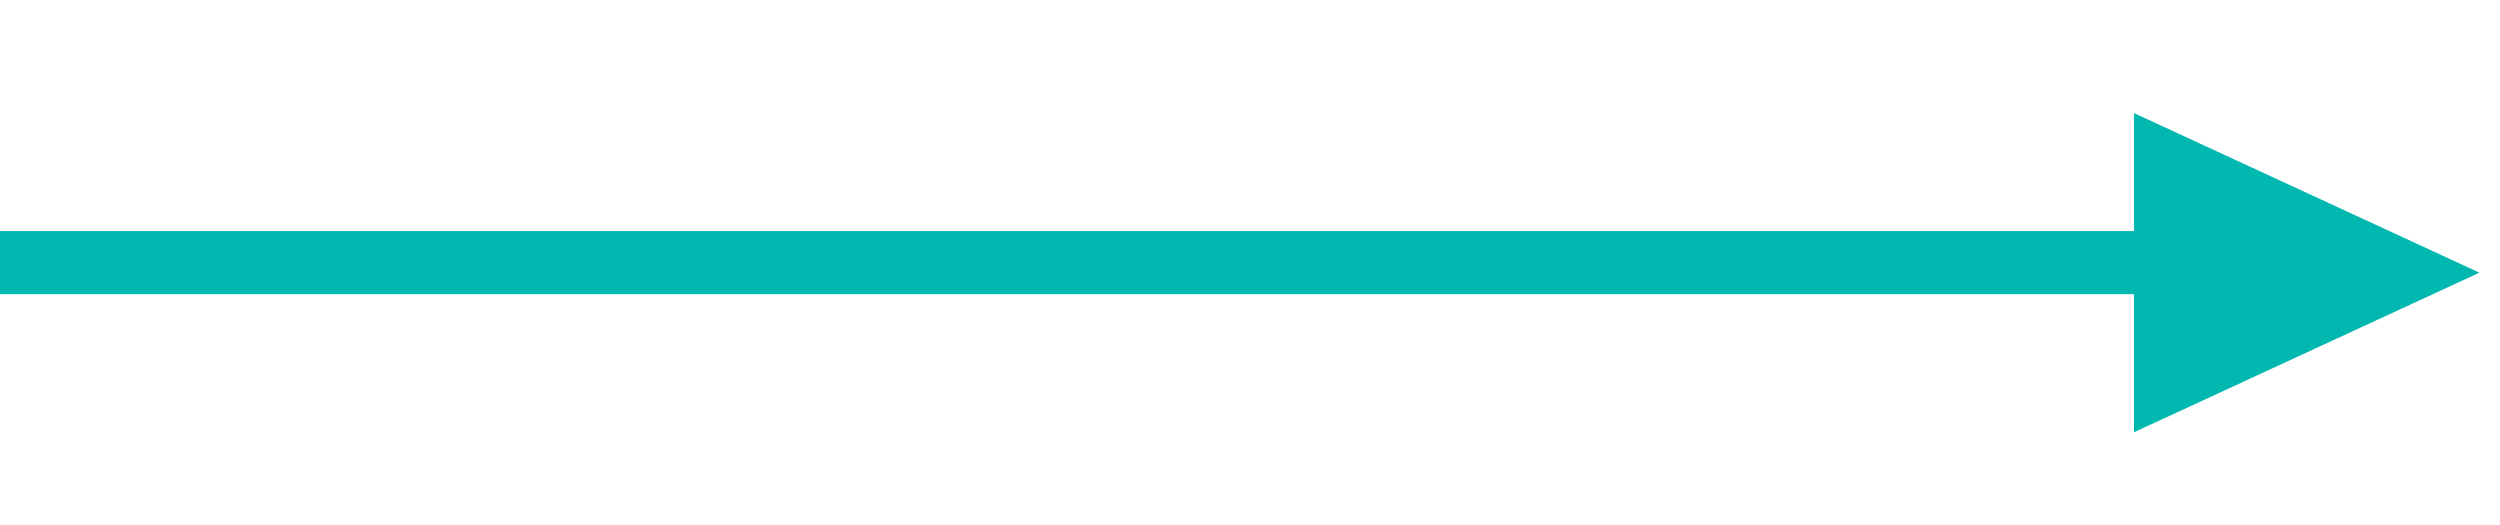 <svg width="119px" height="25px" viewBox="0 0 119 25" version="1.1" xmlns="http://www.w3.org/2000/svg" xmlns:xlink="http://www.w3.org/1999/xlink">
    <g stroke="none" stroke-width="1" fill="none" fill-rule="evenodd">
        <g transform="translate(-365, -597)" fill="#00B8B0">
            <g id="Section-1" transform="translate(1, 399)">
                <g id="Group-3" transform="translate(221, 151)">
                    <g id="Group" transform="translate(143, 47.958)">
                        <rect id="Rectangle" x="0" y="10.042" width="102" height="3"></rect>
                        <polygon id="Rectangle" transform="translate(106, 12.021) rotate(-135) translate(-106, -12.021) " points="103.756 3.521 114.5 14.265 97.5 20.521"></polygon>
                    </g>
                </g>
            </g>
        </g>
    </g>
</svg>